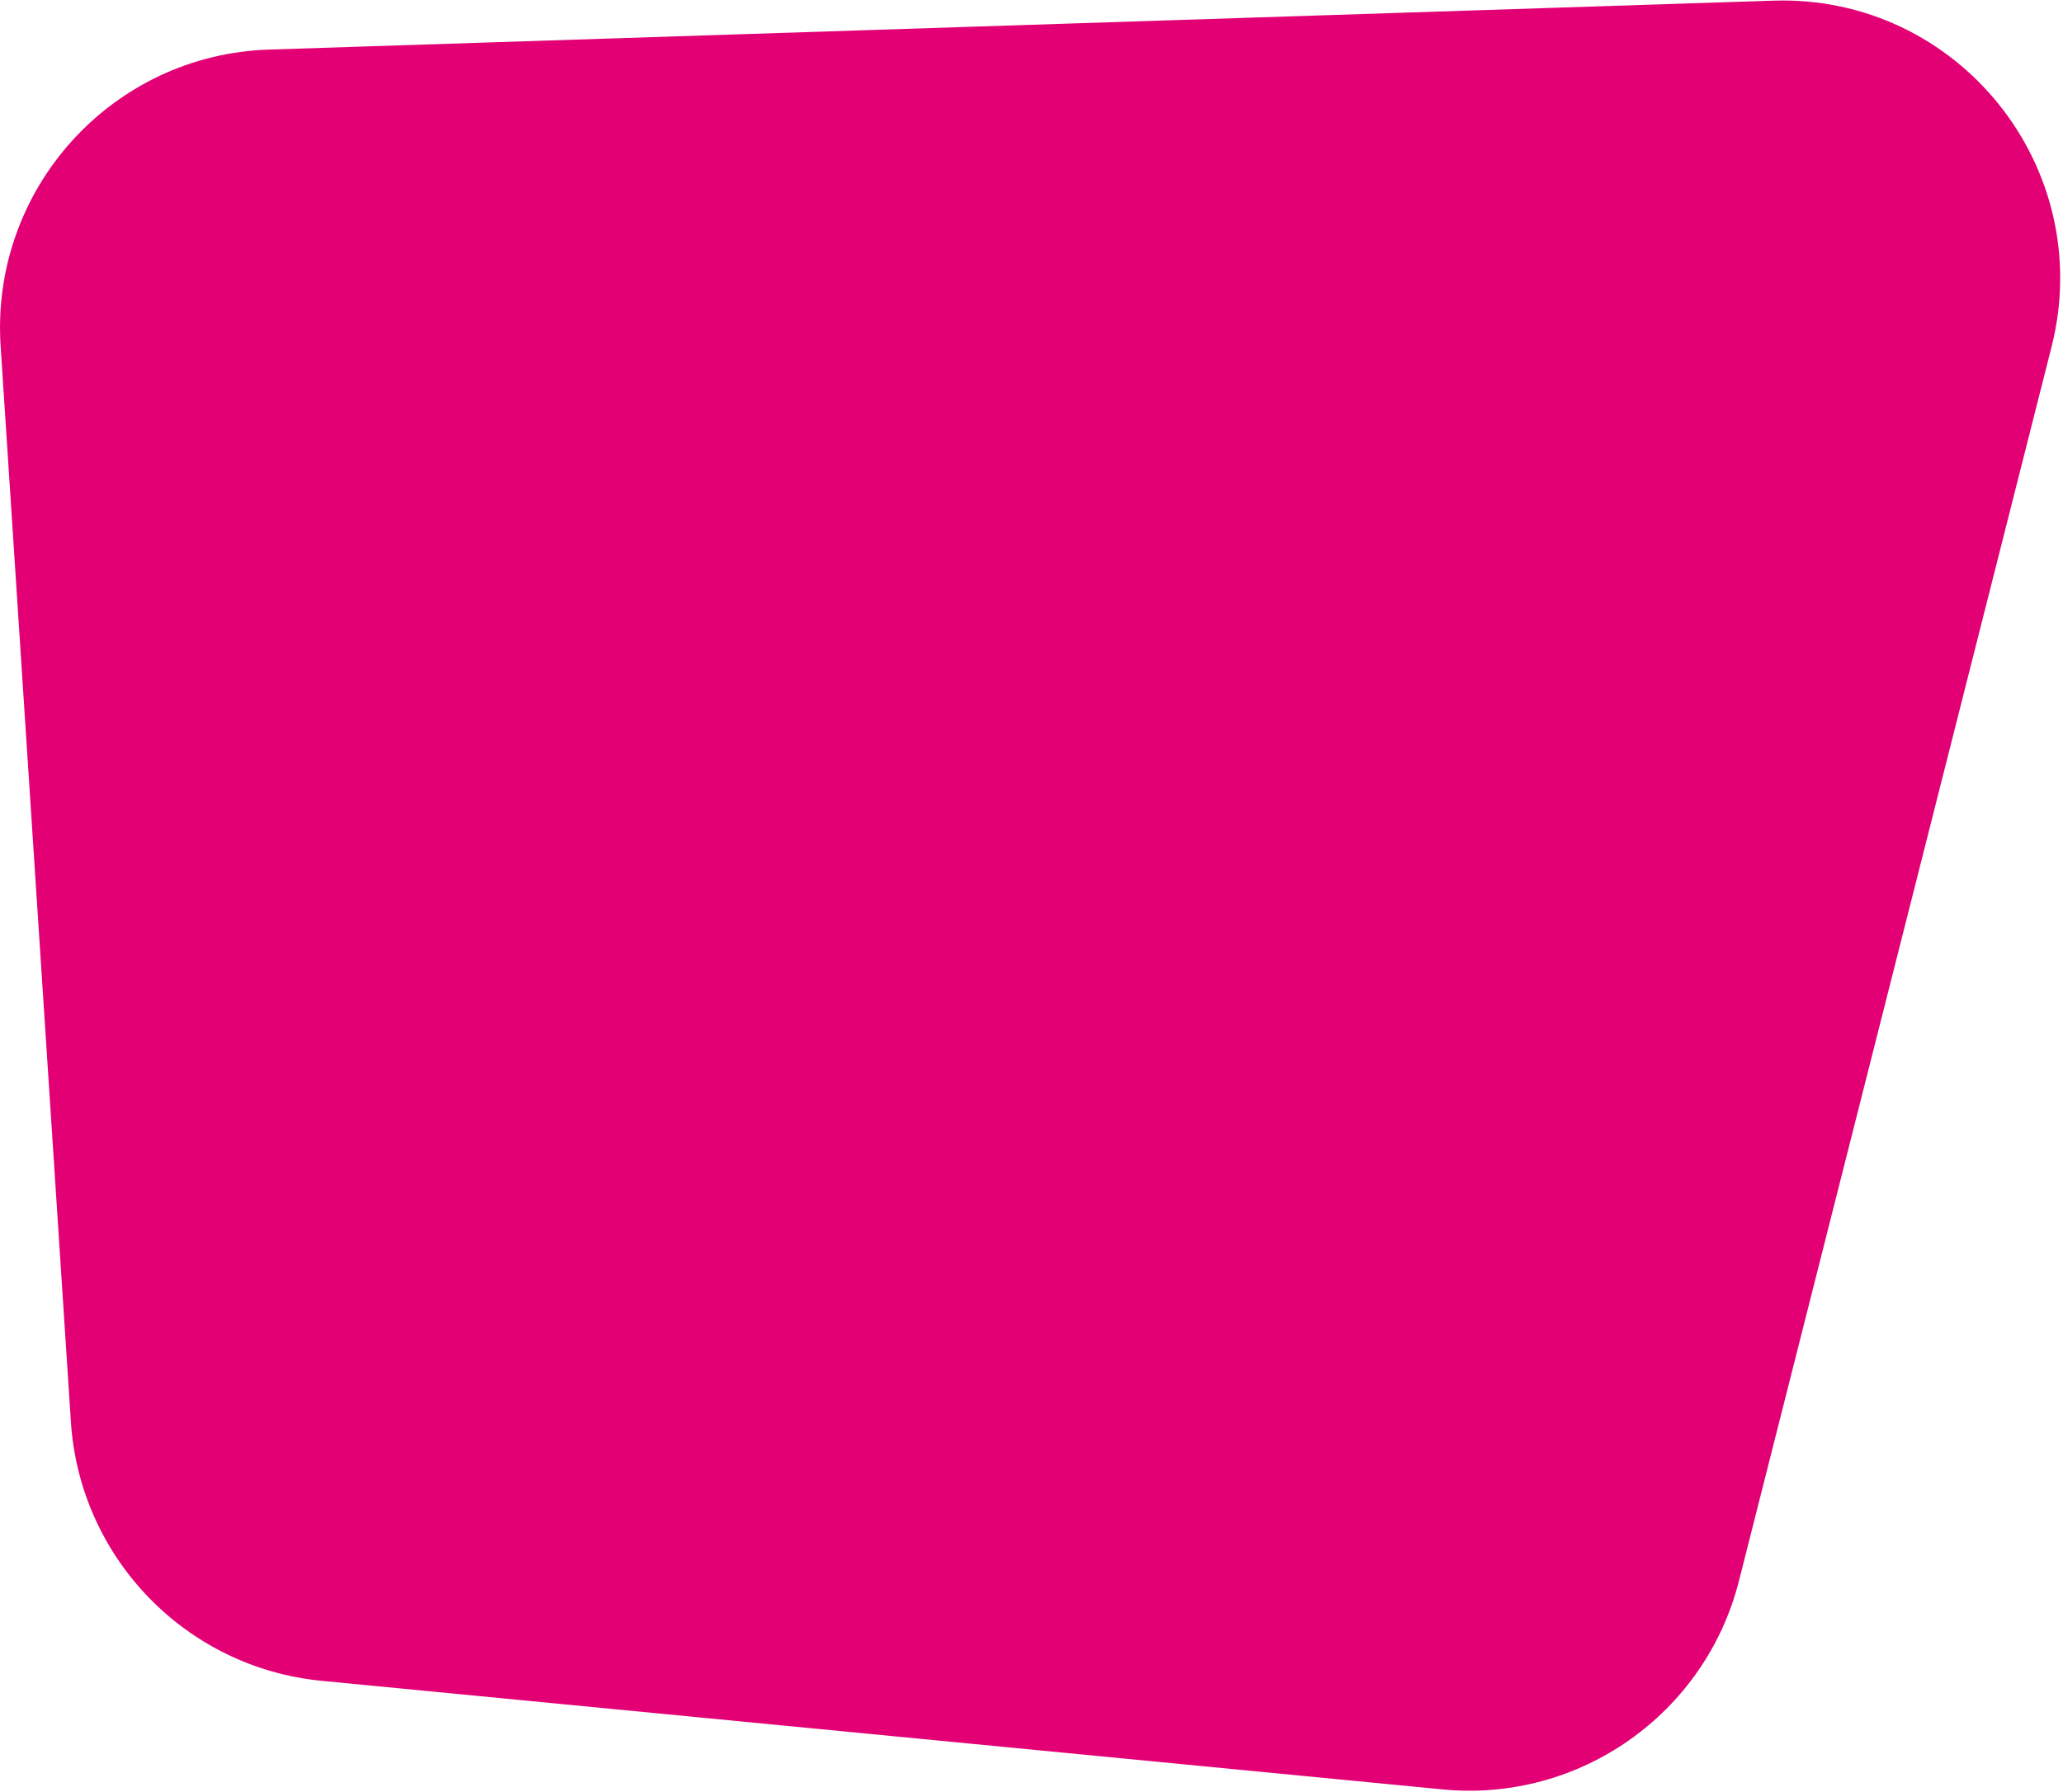 <svg width="708" height="615" viewBox="0 0 708 615" fill="none" xmlns="http://www.w3.org/2000/svg">
<path d="M92.323 17.019L608.494 0.227C671.965 -1.877 719.676 57.482 704.055 119.113L596.796 542.635C585.211 588.306 542.027 618.77 495.075 614.221L110.366 576.946C63.8 572.435 27.446 534.81 24.338 488.182L0.212 118.734C-3.281 64.828 38.462 18.73 92.323 17.019Z" fill="#E20074"/>
</svg>
